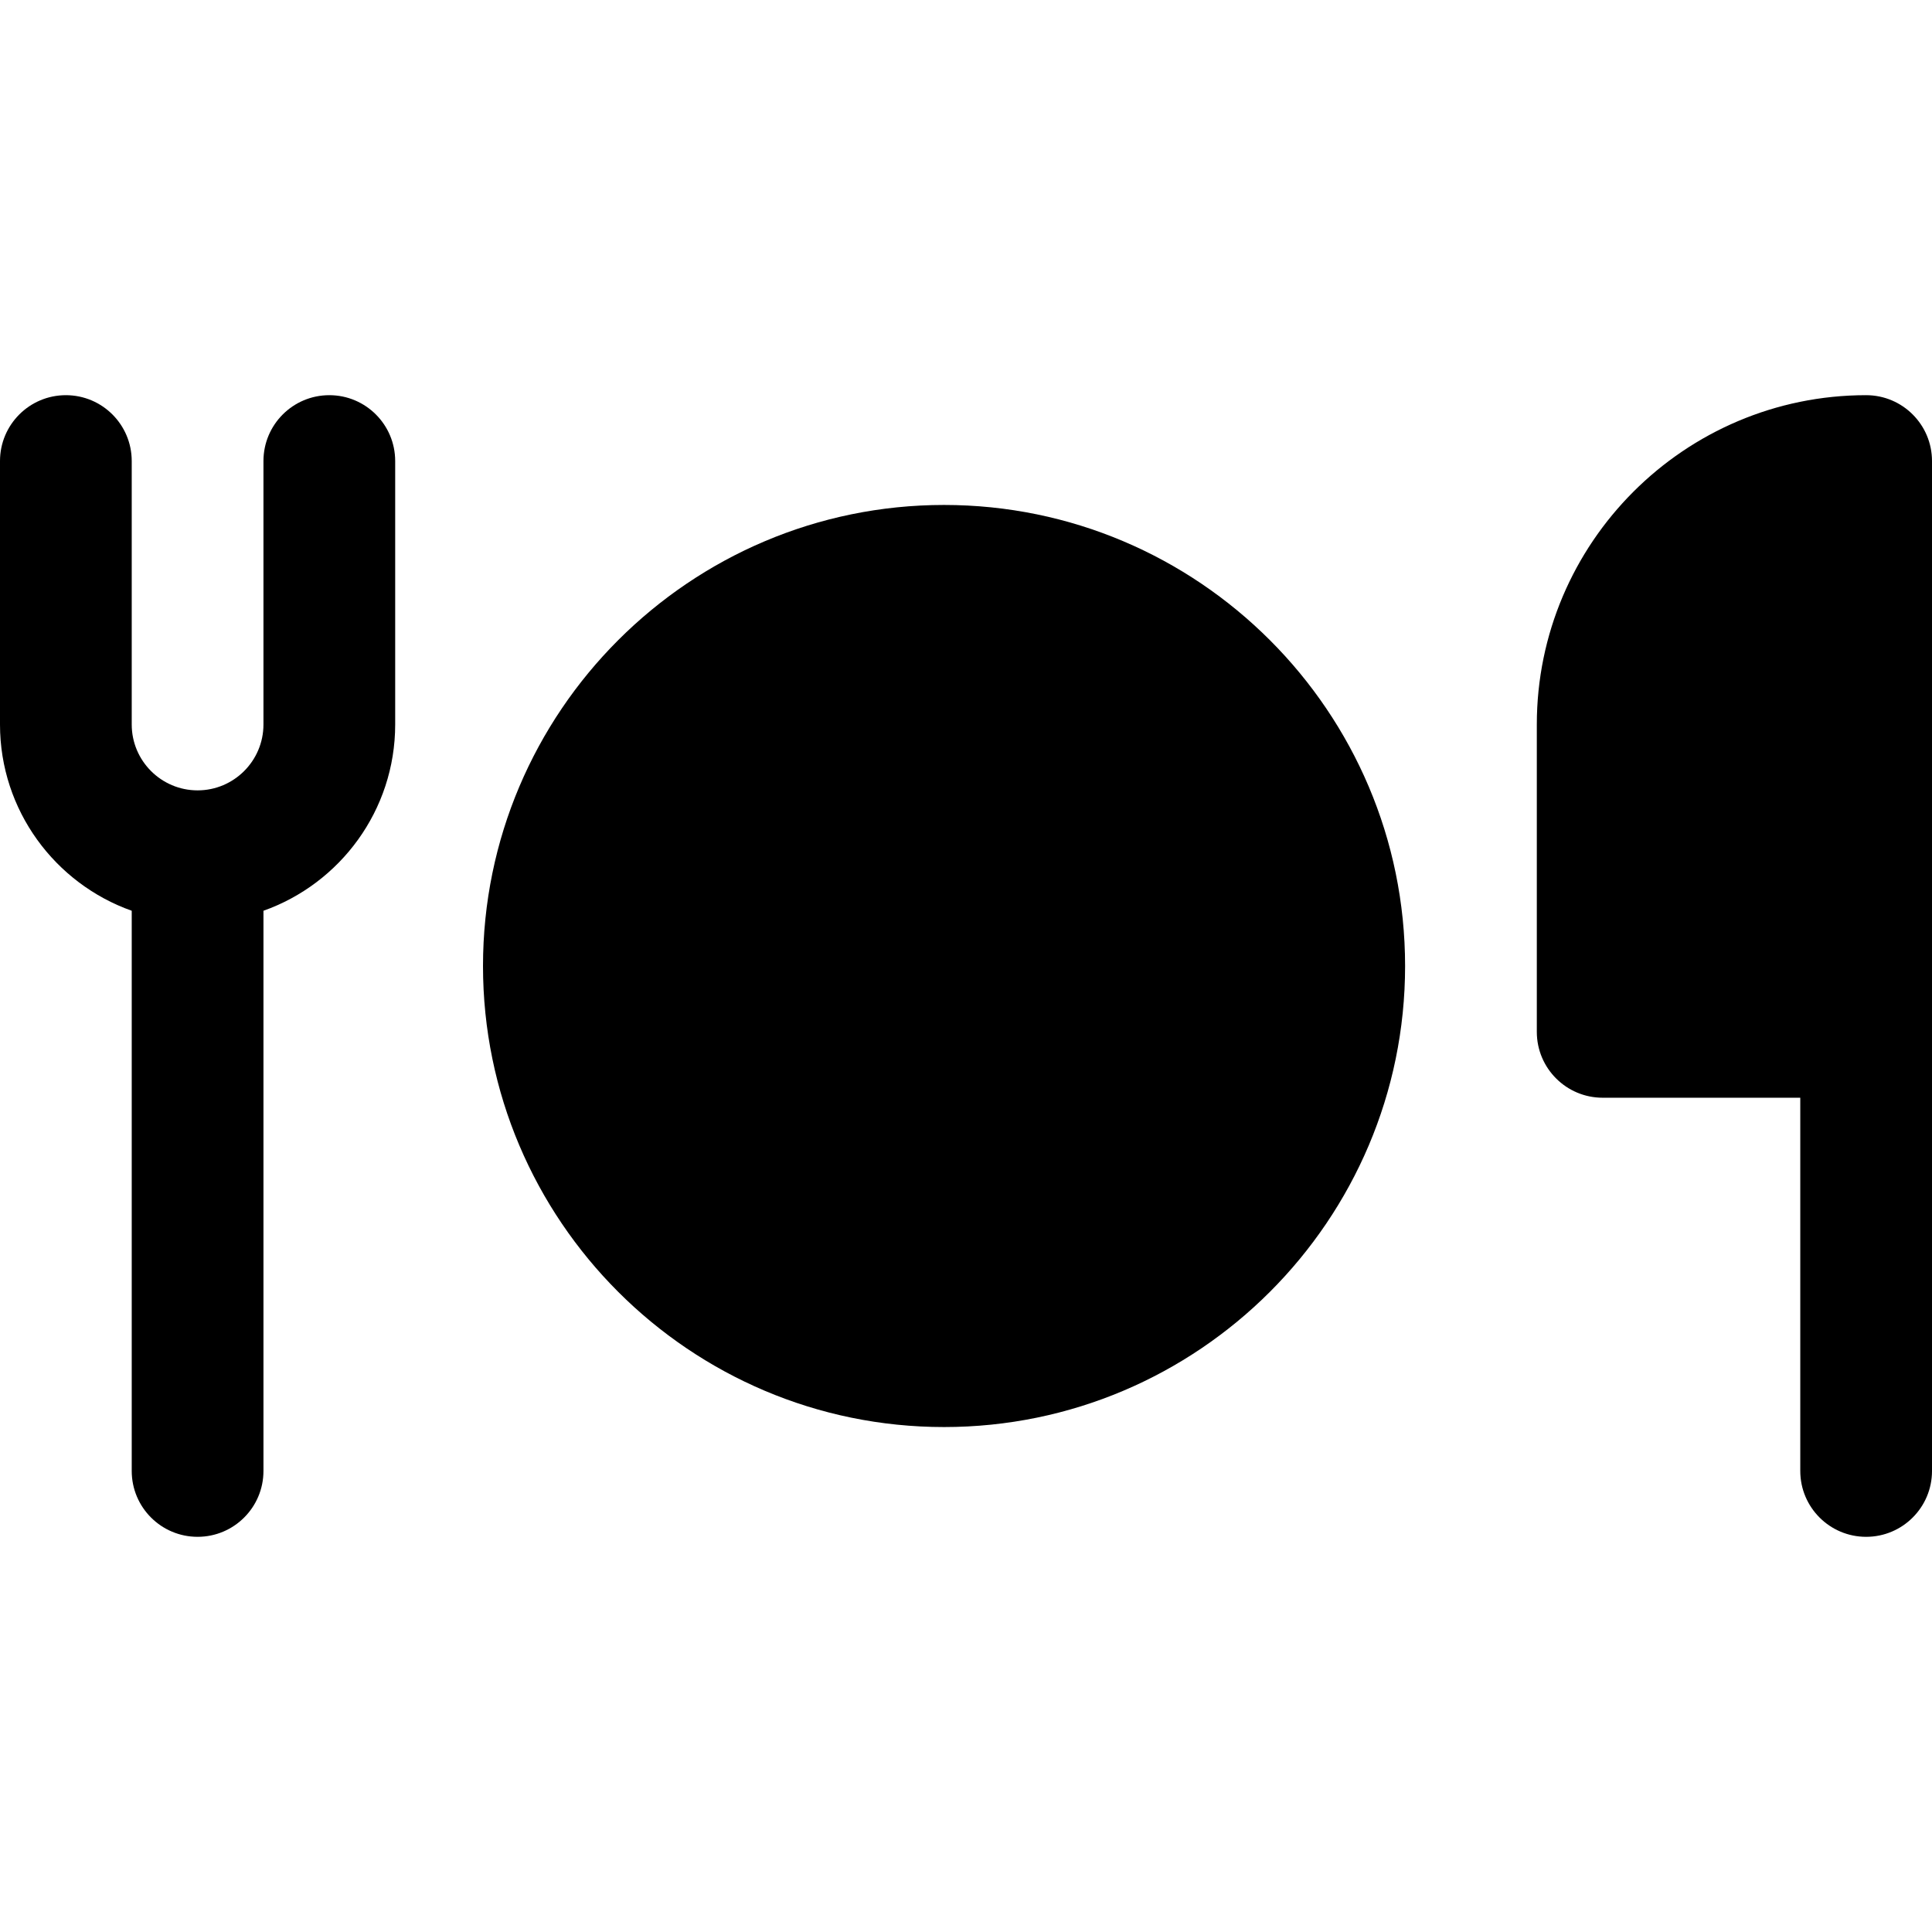 <?xml version="1.0" encoding="iso-8859-1"?>
<!-- Uploaded to: SVG Repo, www.svgrepo.com, Generator: SVG Repo Mixer Tools -->
<svg fill="#000000" height="800px" width="800px" version="1.1" id="Layer_1" xmlns="http://www.w3.org/2000/svg" xmlns:xlink="http://www.w3.org/1999/xlink" 
	 viewBox="0 0 512 512" xml:space="preserve">
<g>
	<g>
		<path d="M87.273,104.727c-9.64,0-17.455,7.815-17.455,17.455V192c0,9.624-7.83,17.455-17.455,17.455S34.909,201.624,34.909,192
			v-69.818c0-9.64-7.815-17.455-17.455-17.455C7.815,104.727,0,112.542,0,122.182V192c0,22.755,14.594,42.155,34.909,49.361v148.457
			c0,9.64,7.815,17.455,17.455,17.455s17.455-7.815,17.455-17.455V241.361c20.316-7.205,34.909-26.607,34.909-49.361v-69.818
			C104.727,112.542,96.912,104.727,87.273,104.727z"/>
	</g>
</g>
<g>
	<g>
		<path d="M494.545,104.727c-48.122,0-87.273,39.151-87.273,87.273v81.455c0,9.64,7.815,17.455,17.455,17.455h52.364v98.909
			c0,9.64,7.815,17.455,17.455,17.455c9.64,0,17.455-7.815,17.455-17.455V122.182C512,112.542,504.185,104.727,494.545,104.727z"/>
	</g>
</g>
<g>
	<g>
		<path d="M250.182,133.818C182.811,133.818,128,188.63,128,256s54.81,122.182,122.182,122.182
			c67.371,0,122.182-54.811,122.182-122.182S317.553,133.818,250.182,133.818z"/>
	</g>
</g>
</svg>